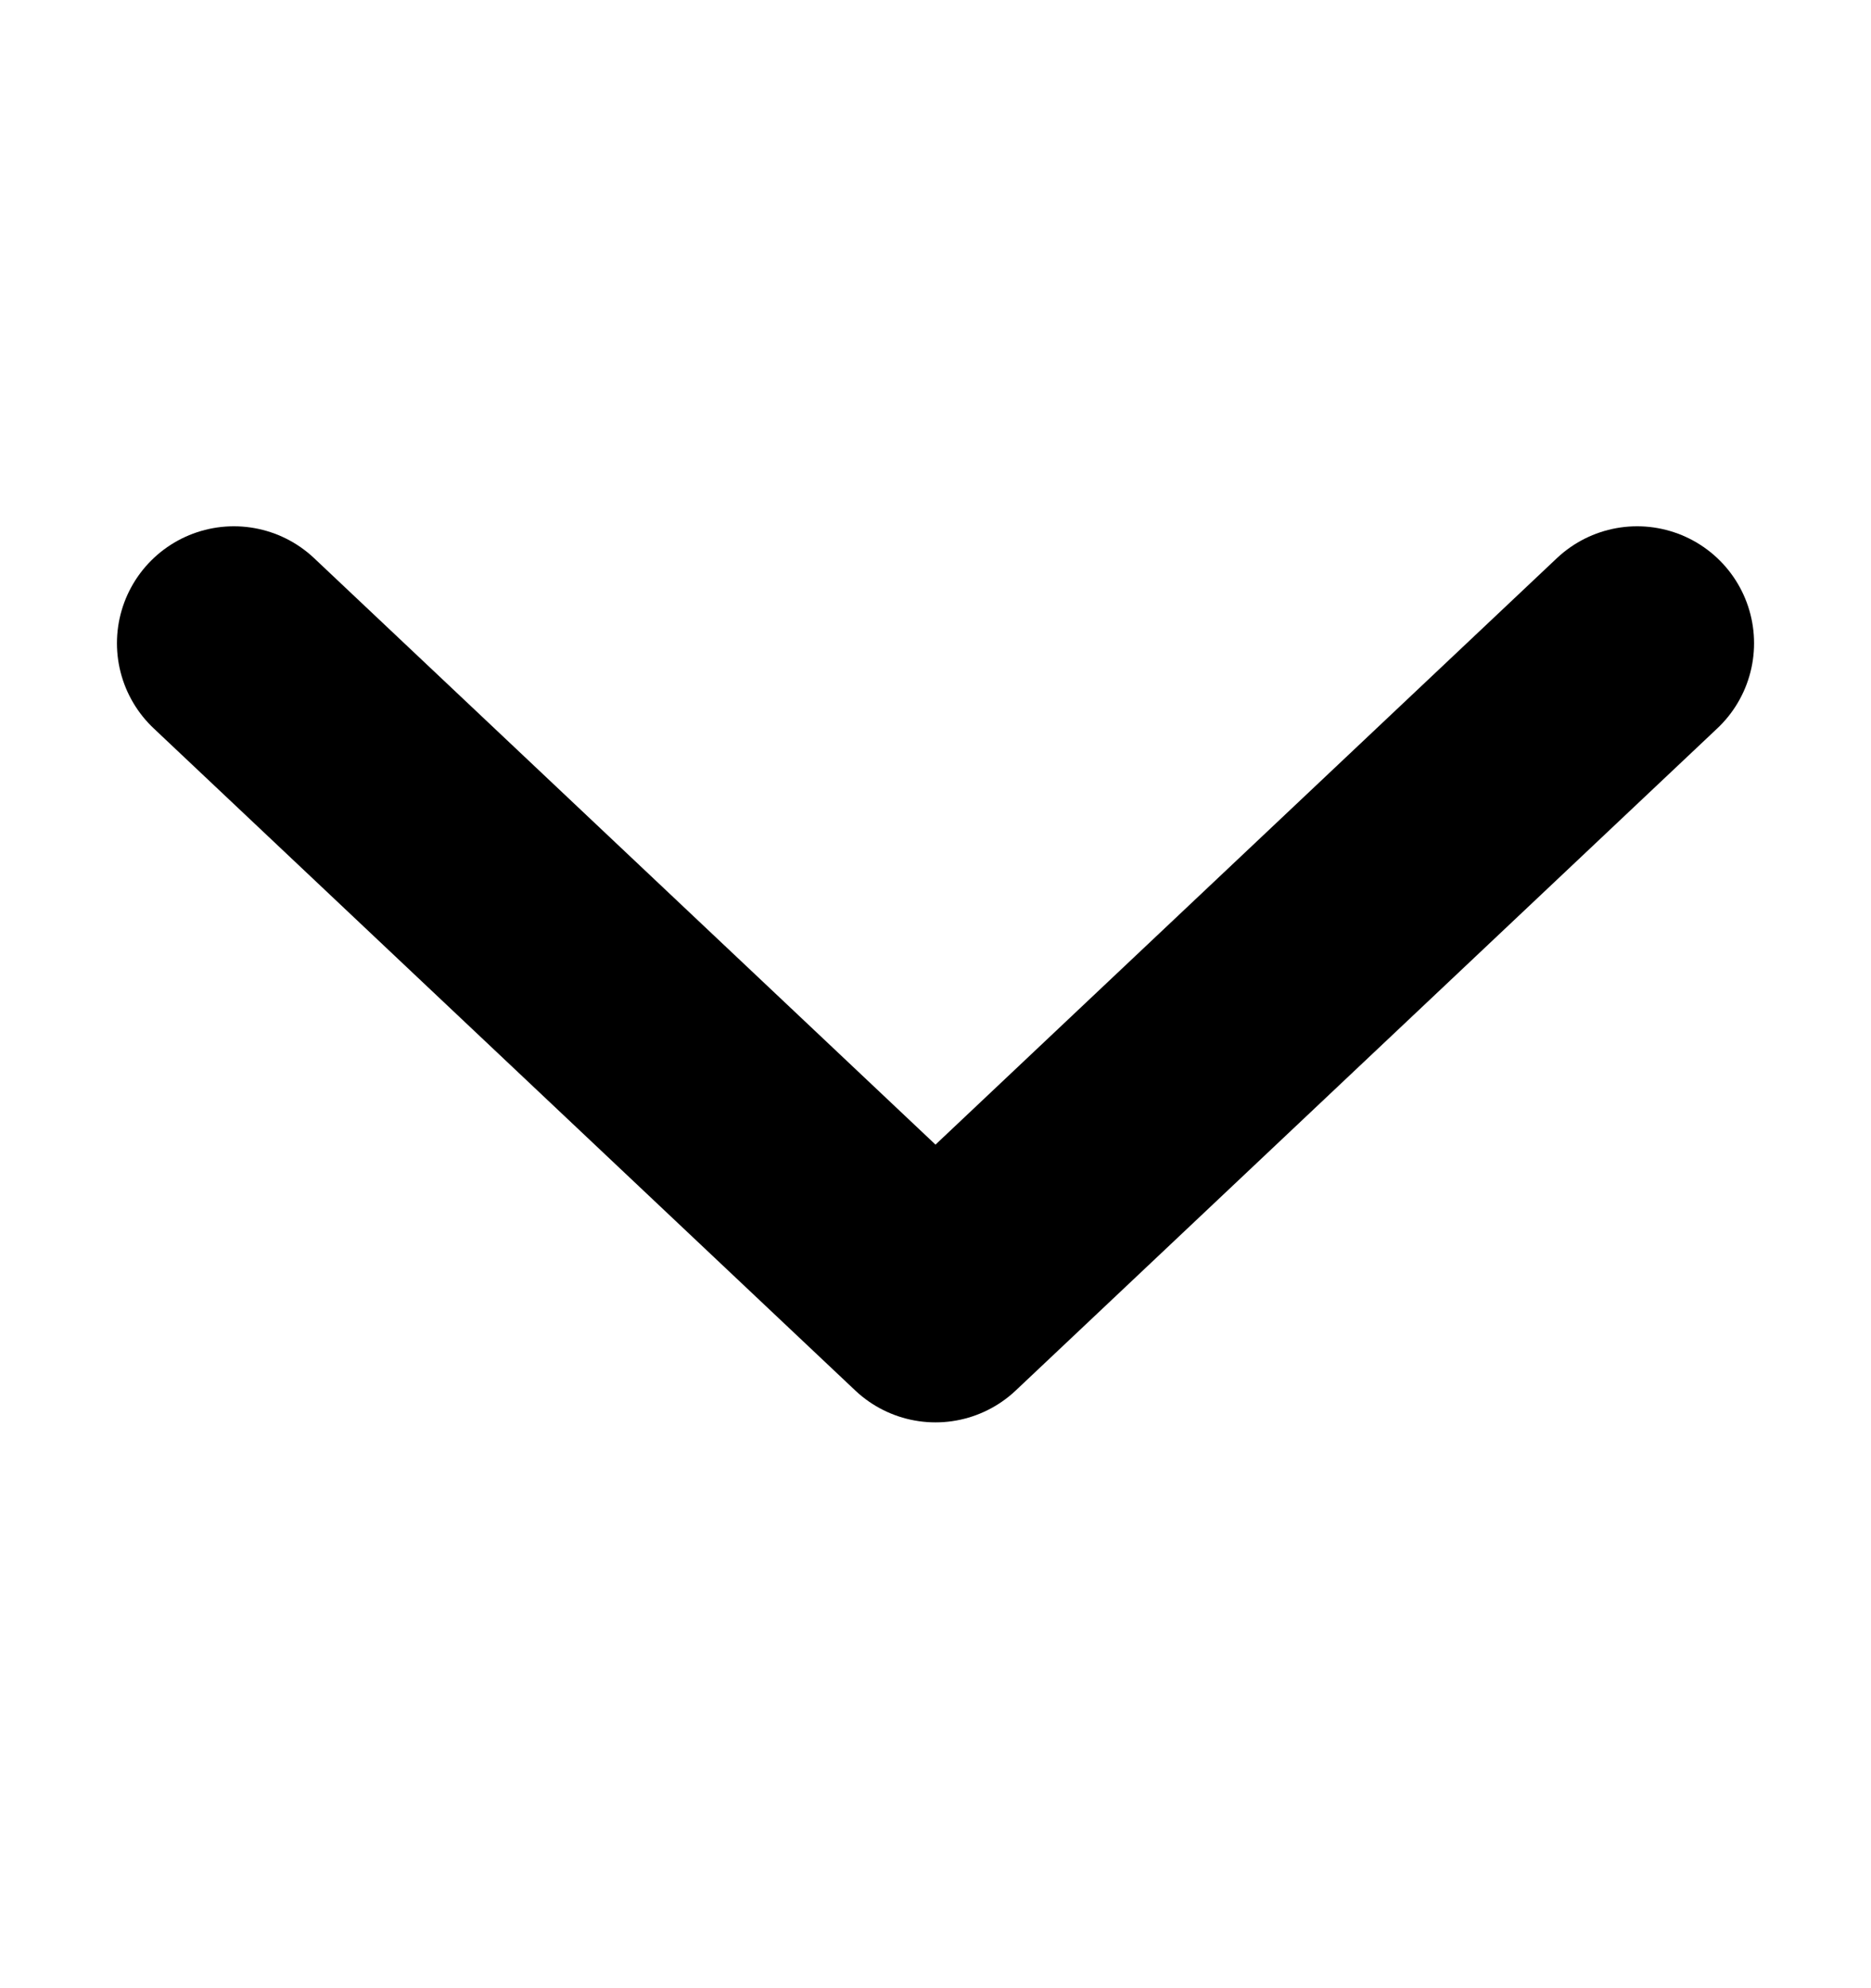 <?xml version="1.0" encoding="UTF-8"?>
<svg xmlns="http://www.w3.org/2000/svg" width="16" height="17" viewBox="0 0 16 17" fill="none">
  <g id="chevron">
    <path id="Vector 5" d="M14 5.5L8 11.162L2 5.5" stroke="black" stroke-width="2" stroke-linecap="round" stroke-linejoin="round"></path>
  </g>
</svg>
